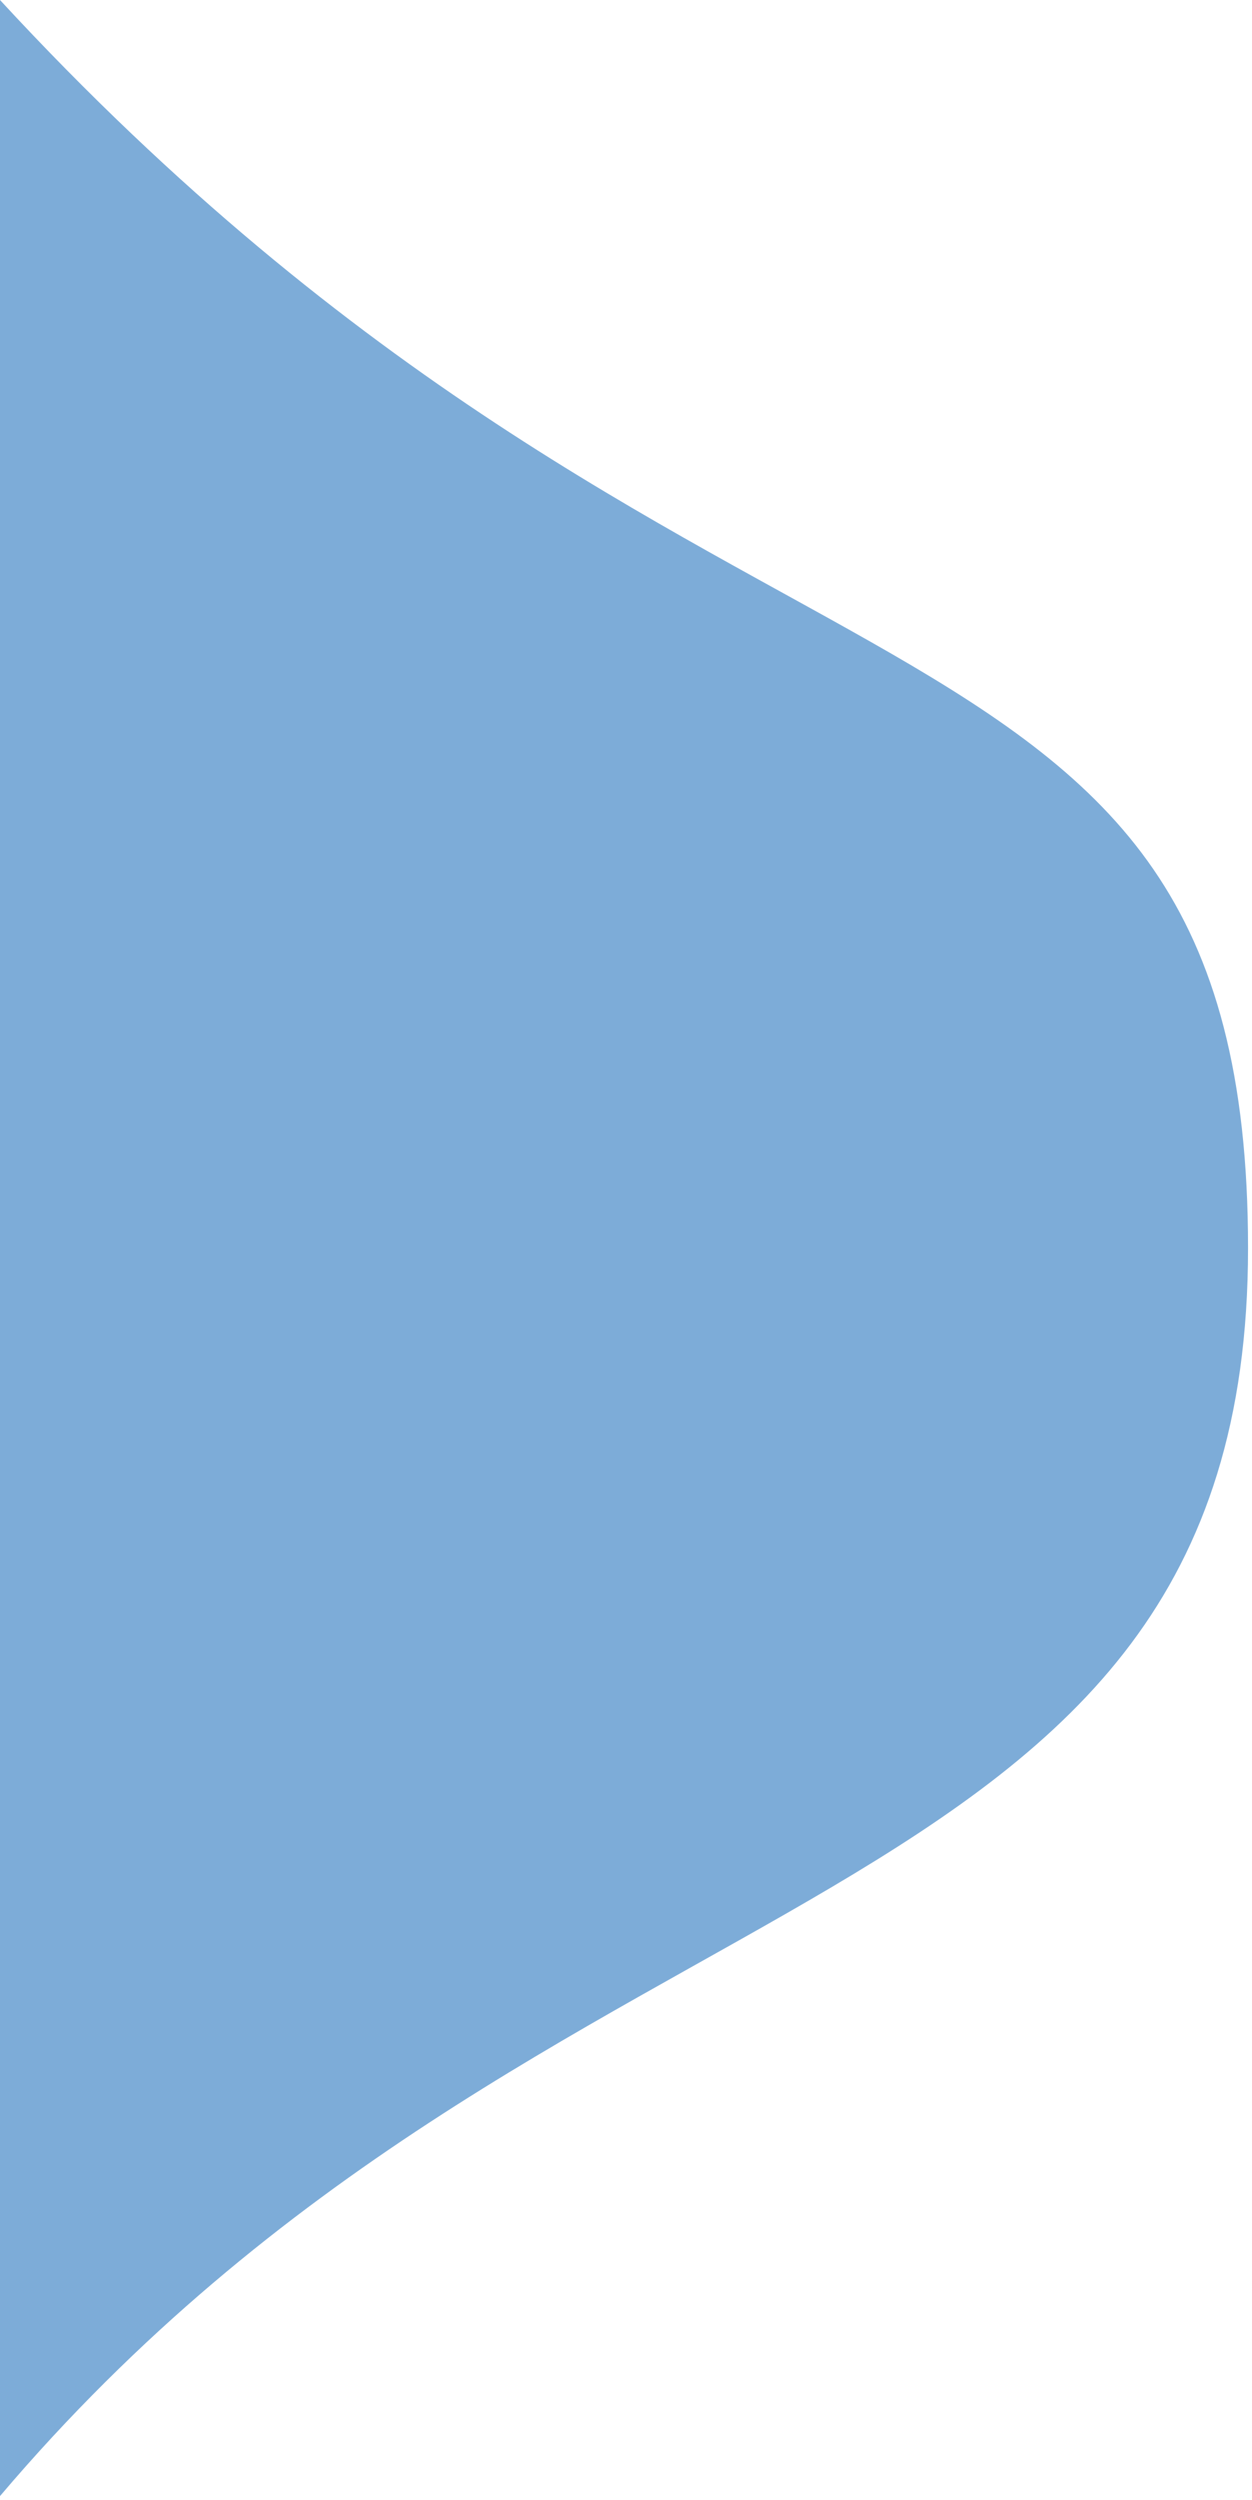 <svg version="1.1" id="Ebene_1" xmlns="http://www.w3.org/2000/svg" xmlns:xlink="http://www.w3.org/1999/xlink" x="0px" y="0px" style="enable-background:new 0 0 50 50;" xml:space="preserve" viewBox="0 17.7 6.32 12.62">
<style type="text/css">
	.st0{fill:#7dacd8;}
</style>
<path class="st0" d="M0,17.7c3.6,3.9,6.3,2.8,6.3,6.3S2.8,27,0,30.3"/>
</svg>